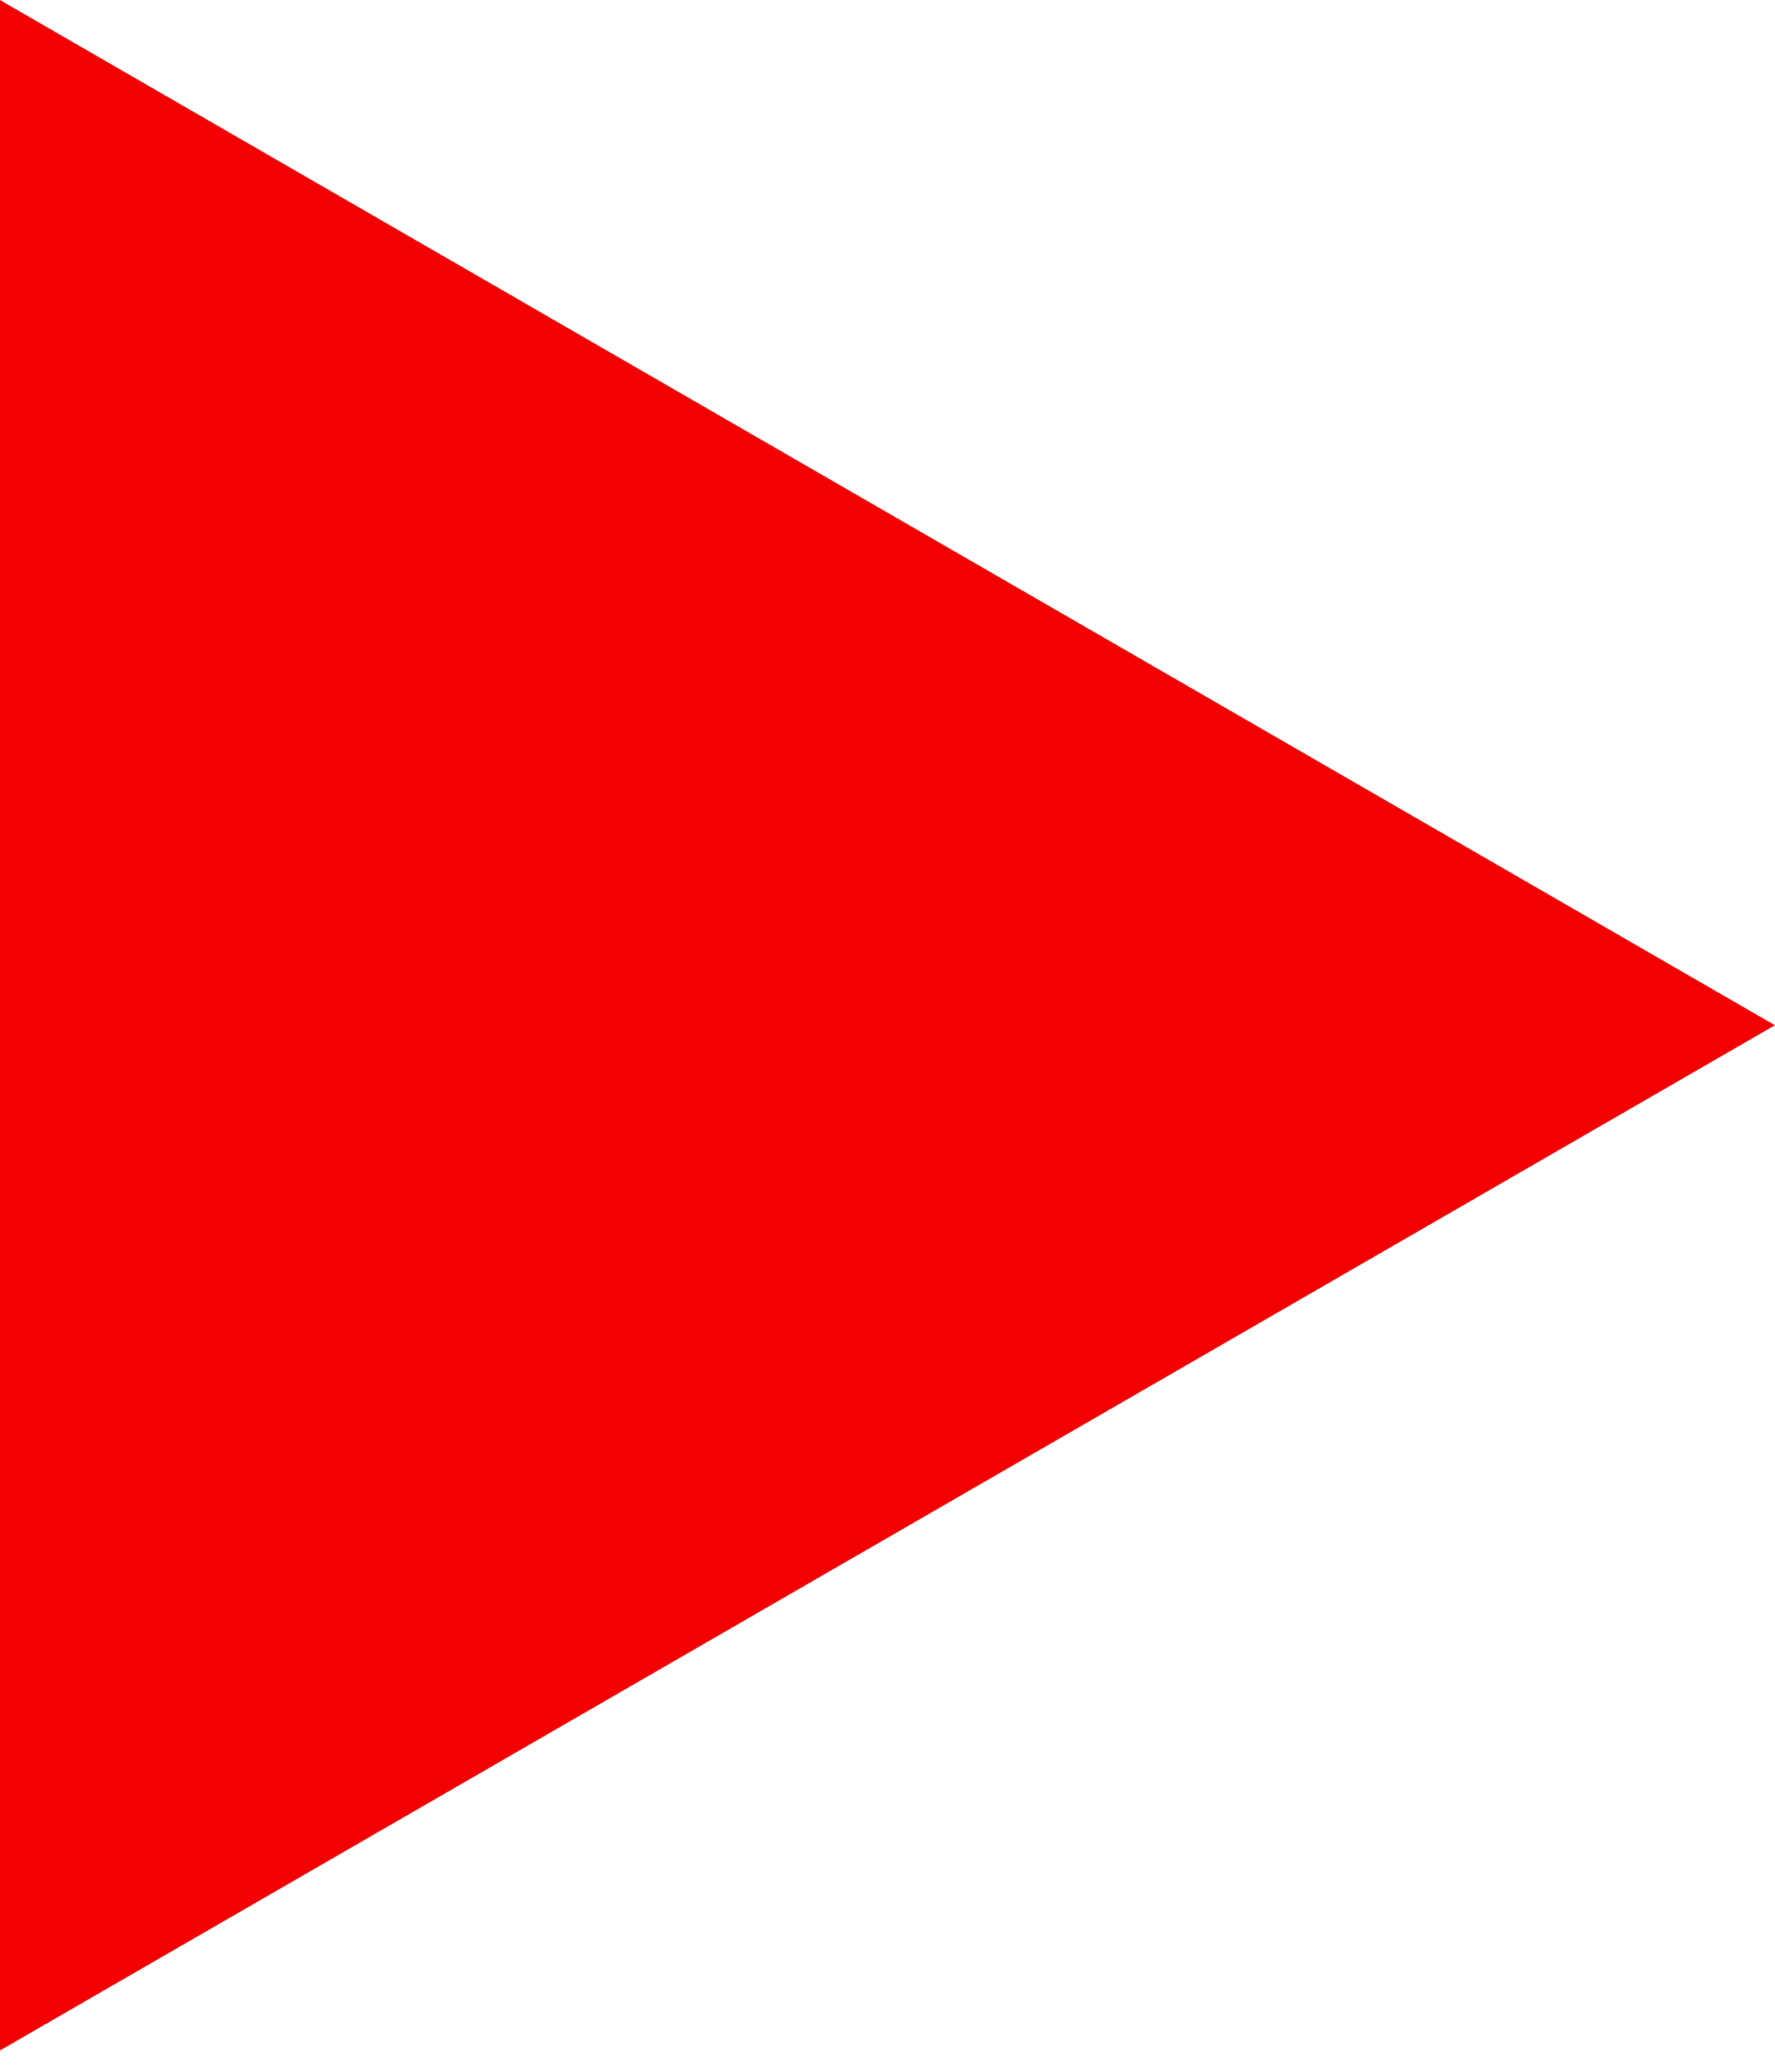 <?xml version="1.0" encoding="UTF-8"?> <svg xmlns="http://www.w3.org/2000/svg" width="60" height="70" viewBox="0 0 60 70" fill="none"> <path d="M60 34.641L-3.02841e-06 69.282L0 -2.62268e-06L30 17.32L60 34.641Z" fill="#F30102"></path> </svg> 